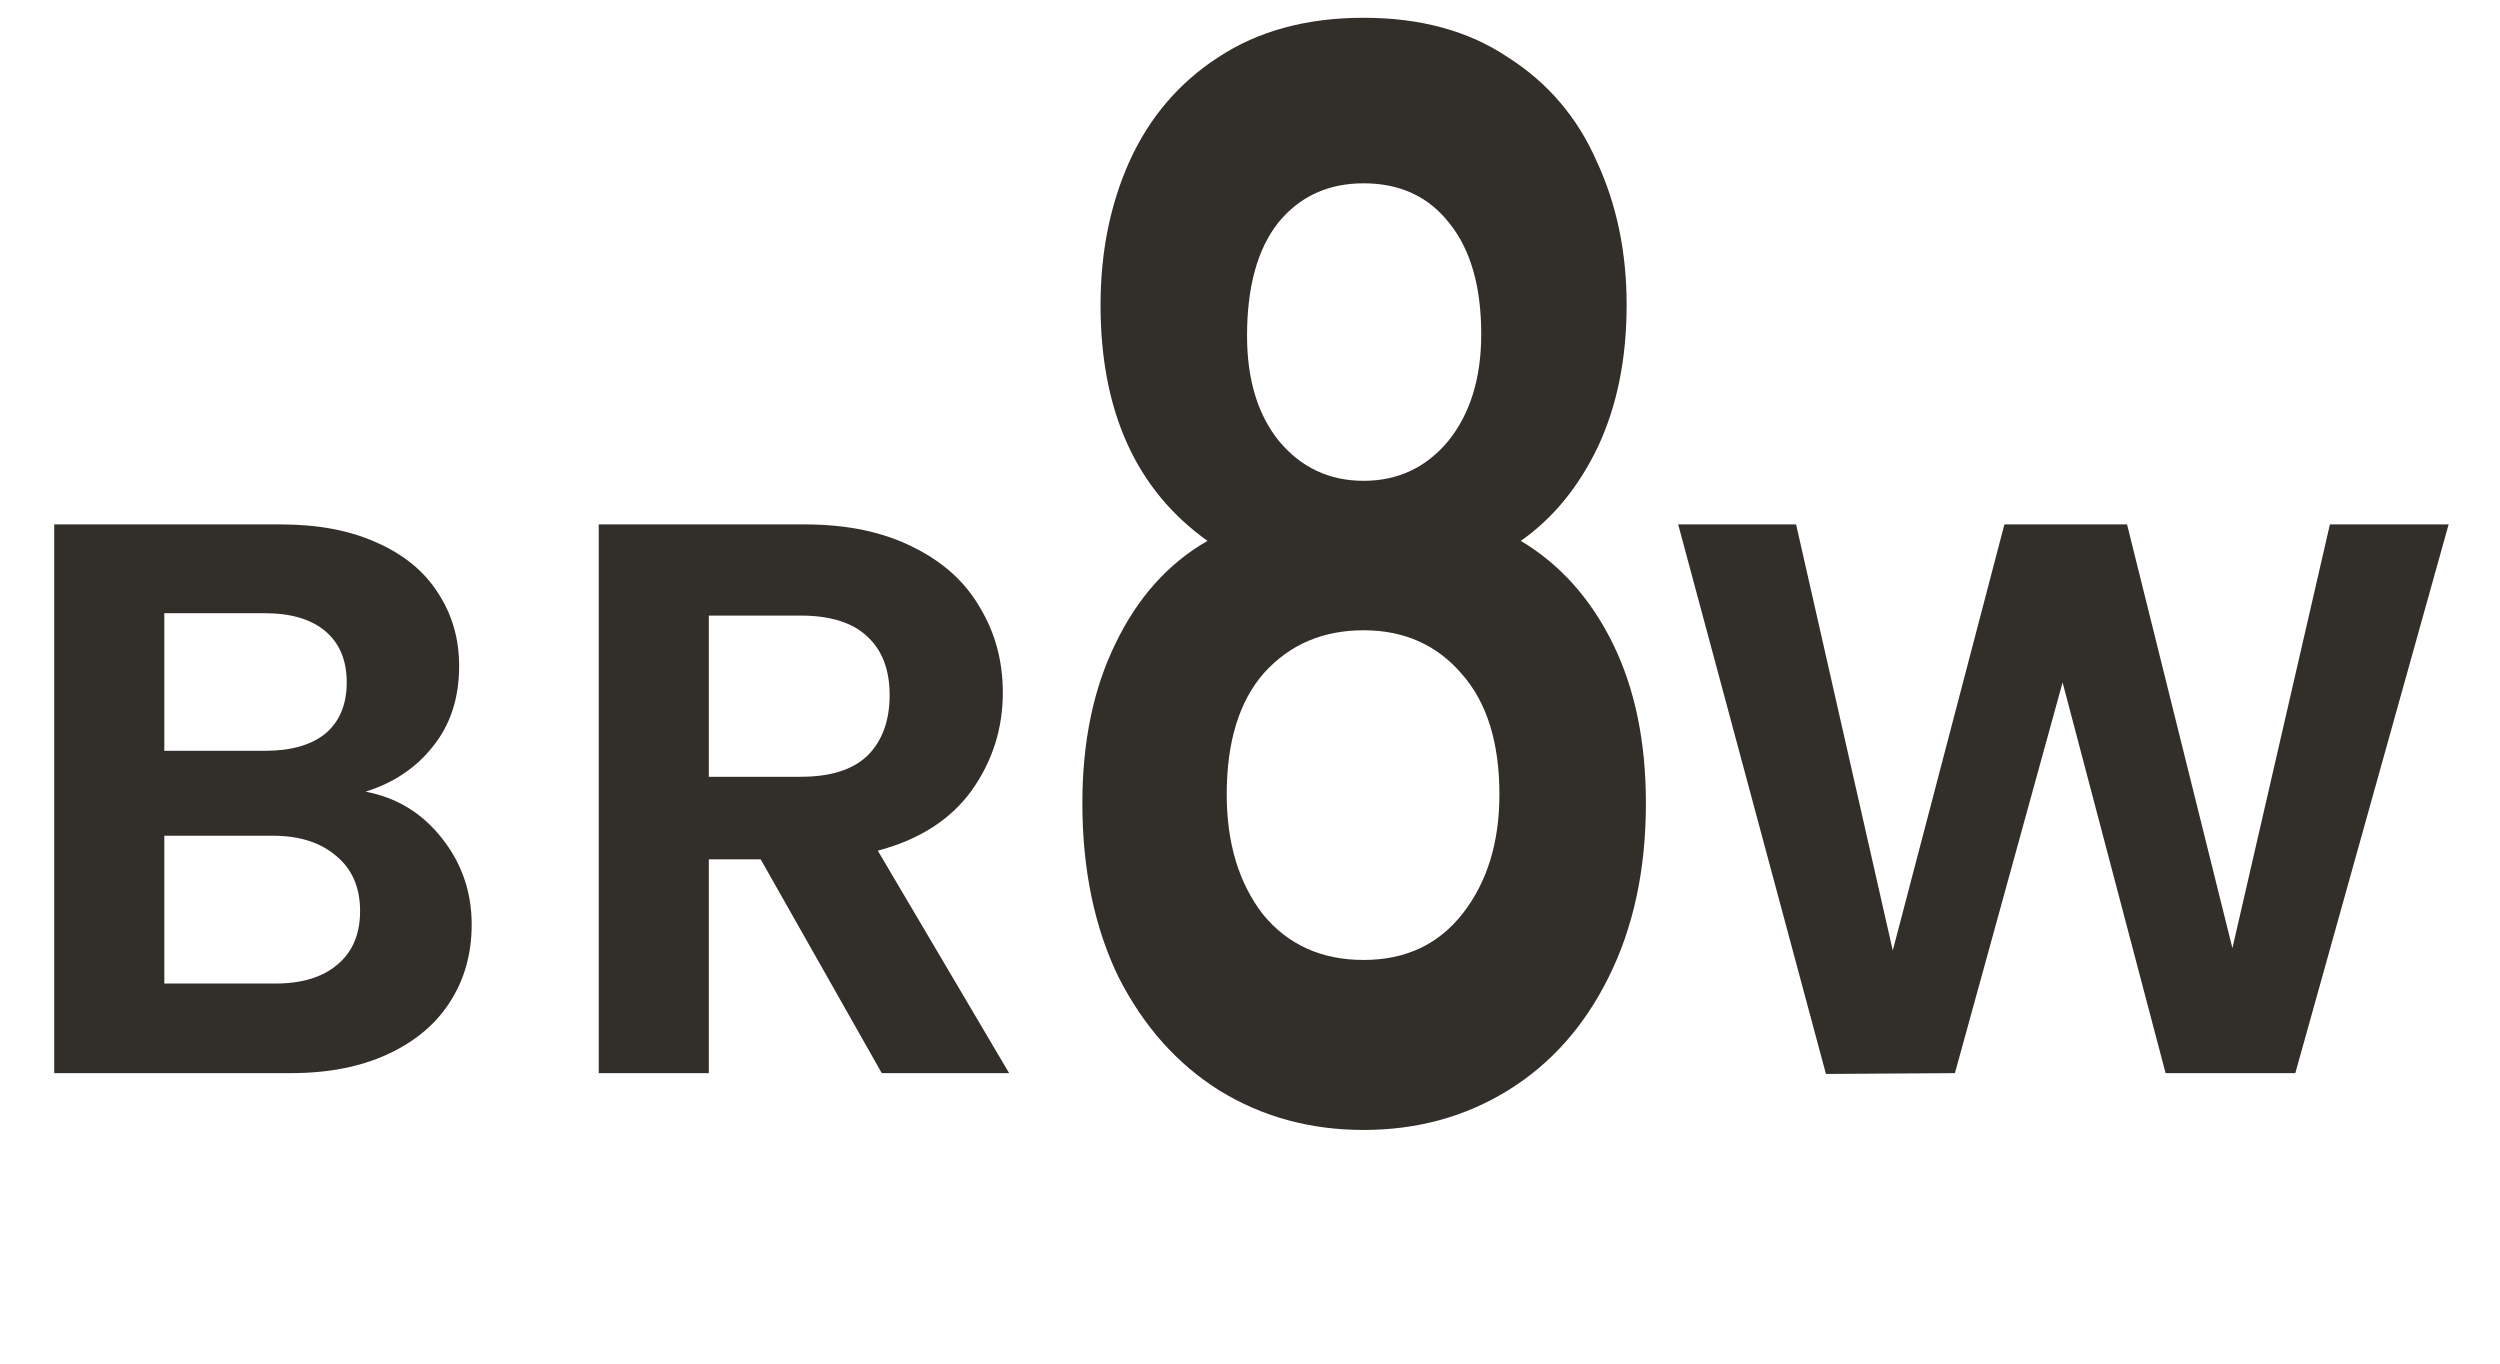 <svg width="55" height="30" viewBox="0 0 55 30" fill="none" xmlns="http://www.w3.org/2000/svg">
<path d="M8.043 17.417C8.723 17.544 9.282 17.884 9.72 18.438C10.159 18.991 10.377 19.625 10.377 20.34C10.377 20.986 10.216 21.557 9.893 22.053C9.582 22.537 9.126 22.918 8.527 23.194C7.927 23.471 7.218 23.609 6.399 23.609H1.193V11.537H6.175C6.993 11.537 7.697 11.669 8.285 11.935C8.884 12.2 9.334 12.569 9.634 13.042C9.945 13.514 10.101 14.05 10.101 14.65C10.101 15.354 9.911 15.941 9.53 16.414C9.161 16.887 8.665 17.221 8.043 17.417ZM3.615 16.518H5.829C6.405 16.518 6.849 16.391 7.161 16.137C7.472 15.872 7.628 15.498 7.628 15.013C7.628 14.529 7.472 14.154 7.161 13.889C6.849 13.624 6.405 13.491 5.829 13.491H3.615V16.518ZM6.054 21.638C6.642 21.638 7.097 21.499 7.42 21.223C7.754 20.946 7.922 20.554 7.922 20.046C7.922 19.527 7.749 19.124 7.403 18.836C7.057 18.536 6.59 18.386 6.002 18.386H3.615V21.638H6.054ZM19.399 23.609L16.735 18.905H15.594V23.609H13.172V11.537H17.704C18.638 11.537 19.433 11.704 20.091 12.038C20.748 12.361 21.238 12.805 21.561 13.37C21.895 13.924 22.062 14.546 22.062 15.238C22.062 16.034 21.832 16.754 21.37 17.4C20.909 18.034 20.223 18.473 19.312 18.715L22.201 23.609H19.399ZM15.594 17.089H17.617C18.274 17.089 18.765 16.933 19.087 16.622C19.41 16.299 19.572 15.855 19.572 15.29C19.572 14.737 19.41 14.31 19.087 14.01C18.765 13.699 18.274 13.543 17.617 13.543H15.594V17.089Z" fill="#322E29"/>
<path d="M53.87 11.537L50.497 23.609H47.643L45.377 15.013L43.008 23.609L40.171 23.627L36.92 11.537H39.514L41.641 20.911L44.097 11.537H46.795L49.113 20.859L51.258 11.537H53.87Z" fill="#322E29"/>
<path d="M26.565 11.899C24.997 10.782 24.212 9.052 24.212 6.709C24.212 5.549 24.424 4.496 24.848 3.55C25.287 2.583 25.938 1.82 26.8 1.261C27.678 0.681 28.745 0.391 29.999 0.391C31.254 0.391 32.313 0.681 33.175 1.261C34.053 1.82 34.704 2.583 35.128 3.55C35.567 4.496 35.786 5.549 35.786 6.709C35.786 7.891 35.575 8.934 35.151 9.836C34.728 10.717 34.163 11.405 33.458 11.899C34.32 12.415 34.994 13.168 35.481 14.156C35.967 15.145 36.21 16.316 36.21 17.67C36.21 19.131 35.935 20.41 35.386 21.506C34.853 22.581 34.116 23.408 33.175 23.989C32.234 24.569 31.176 24.859 29.999 24.859C28.823 24.859 27.765 24.569 26.824 23.989C25.898 23.408 25.161 22.581 24.612 21.506C24.079 20.41 23.812 19.131 23.812 17.67C23.812 16.316 24.056 15.145 24.542 14.156C25.028 13.146 25.702 12.394 26.565 11.899ZM32.587 7.354C32.587 6.301 32.352 5.484 31.881 4.904C31.427 4.324 30.799 4.033 29.999 4.033C29.215 4.033 28.588 4.324 28.117 4.904C27.663 5.484 27.435 6.312 27.435 7.386C27.435 8.353 27.671 9.127 28.141 9.707C28.627 10.288 29.247 10.578 29.999 10.578C30.752 10.578 31.372 10.288 31.858 9.707C32.344 9.106 32.587 8.321 32.587 7.354ZM29.999 13.866C29.105 13.866 28.376 14.178 27.812 14.801C27.263 15.424 26.988 16.316 26.988 17.477C26.988 18.551 27.255 19.432 27.788 20.12C28.337 20.786 29.074 21.119 29.999 21.119C30.925 21.119 31.654 20.776 32.187 20.088C32.72 19.4 32.987 18.53 32.987 17.477C32.987 16.338 32.713 15.456 32.164 14.833C31.615 14.188 30.893 13.866 29.999 13.866Z" fill="#322E29"/>
</svg>
